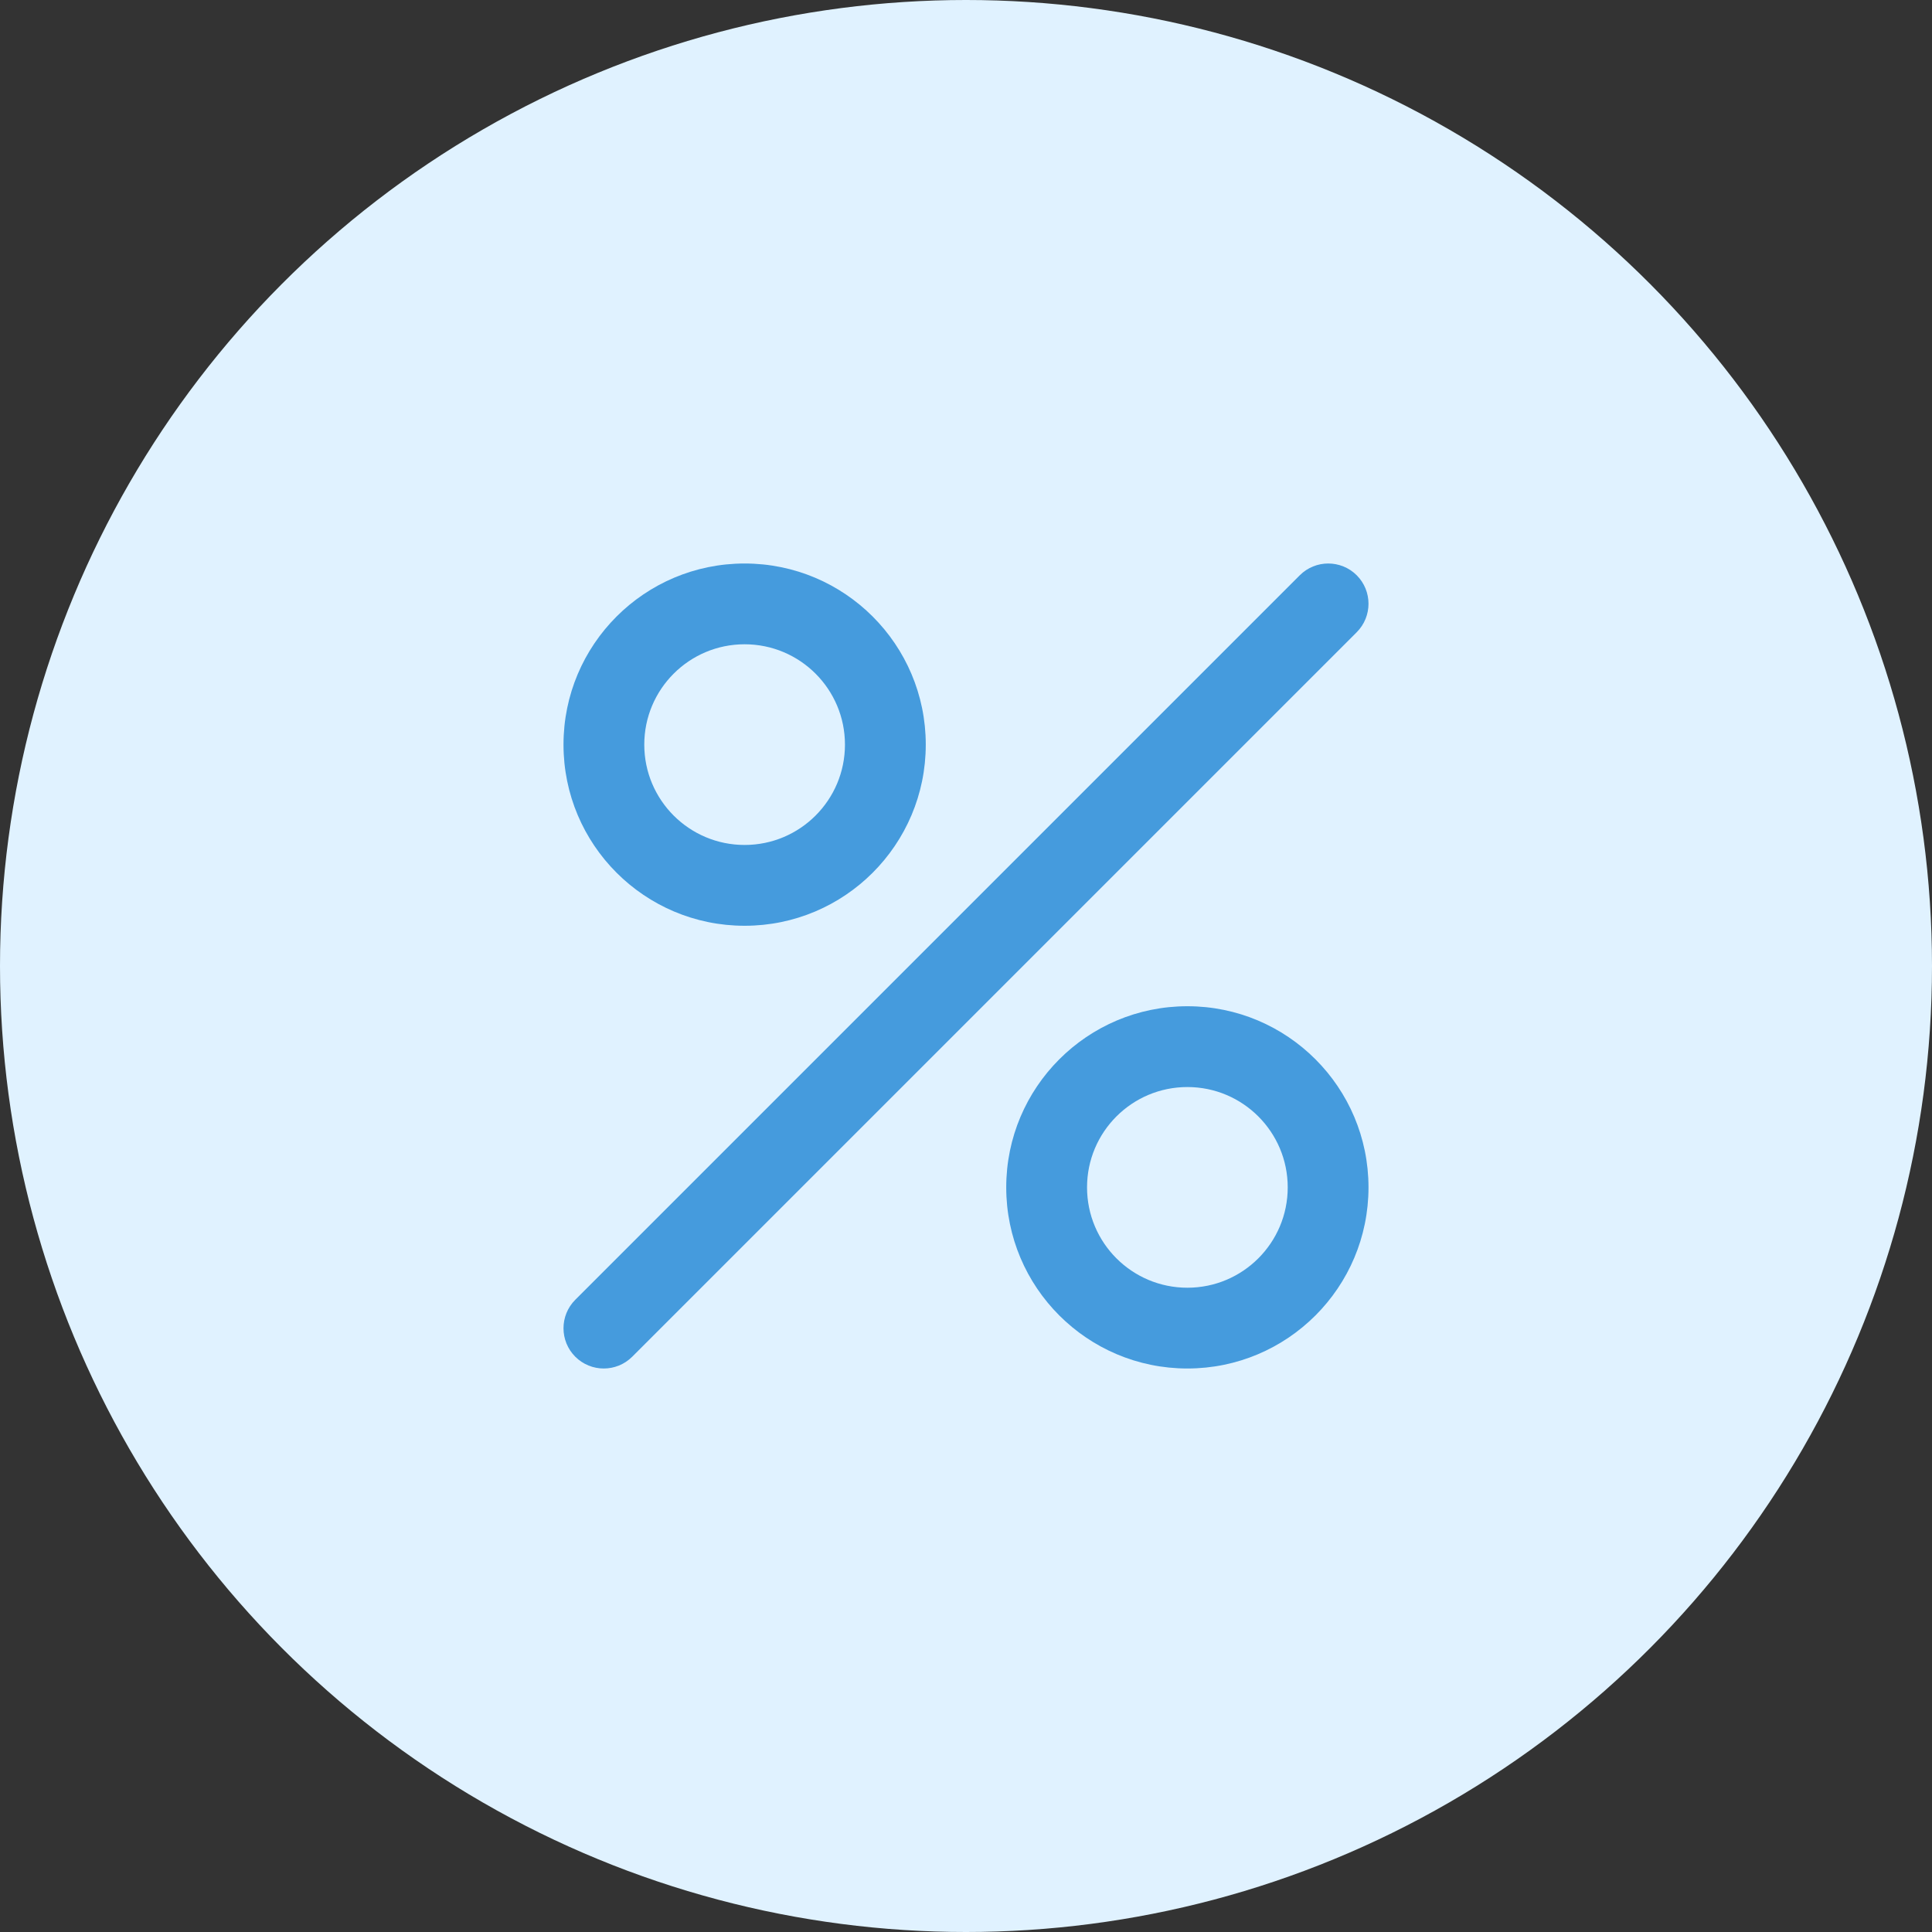 <svg width="63" height="63" viewBox="0 0 63 63" fill="none" xmlns="http://www.w3.org/2000/svg">
<rect x="0" y="0" width="63" height="63" fill="#333333" stroke="none"/>
<circle cx="31.5" cy="31.5" r="31.5" fill="#E0F2FF"/>
<path d="M44.241 20.616C44.753 20.103 44.753 19.272 44.241 18.759C43.728 18.247 42.897 18.247 42.384 18.759L18.759 42.384C18.247 42.897 18.247 43.728 18.759 44.241C19.272 44.753 20.103 44.753 20.616 44.241L44.241 20.616Z" fill="#459BDD"/>
<path fill-rule="evenodd" clip-rule="evenodd" d="M30.188 24.281C30.188 27.543 27.543 30.188 24.281 30.188C21.019 30.188 18.375 27.543 18.375 24.281C18.375 21.019 21.019 18.375 24.281 18.375C27.543 18.375 30.188 21.019 30.188 24.281ZM21.009 24.281C21.009 26.088 22.474 27.553 24.281 27.553C26.088 27.553 27.553 26.088 27.553 24.281C27.553 22.474 26.088 21.009 24.281 21.009C22.474 21.009 21.009 22.474 21.009 24.281Z" fill="#459BDD"/>
<path fill-rule="evenodd" clip-rule="evenodd" d="M44.625 38.719C44.625 41.981 41.981 44.625 38.719 44.625C35.457 44.625 32.812 41.981 32.812 38.719C32.812 35.457 35.457 32.812 38.719 32.812C41.981 32.812 44.625 35.457 44.625 38.719ZM35.447 38.719C35.447 40.526 36.912 41.991 38.719 41.991C40.526 41.991 41.991 40.526 41.991 38.719C41.991 36.912 40.526 35.447 38.719 35.447C36.912 35.447 35.447 36.912 35.447 38.719Z" fill="#459BDD"/>
</svg>
